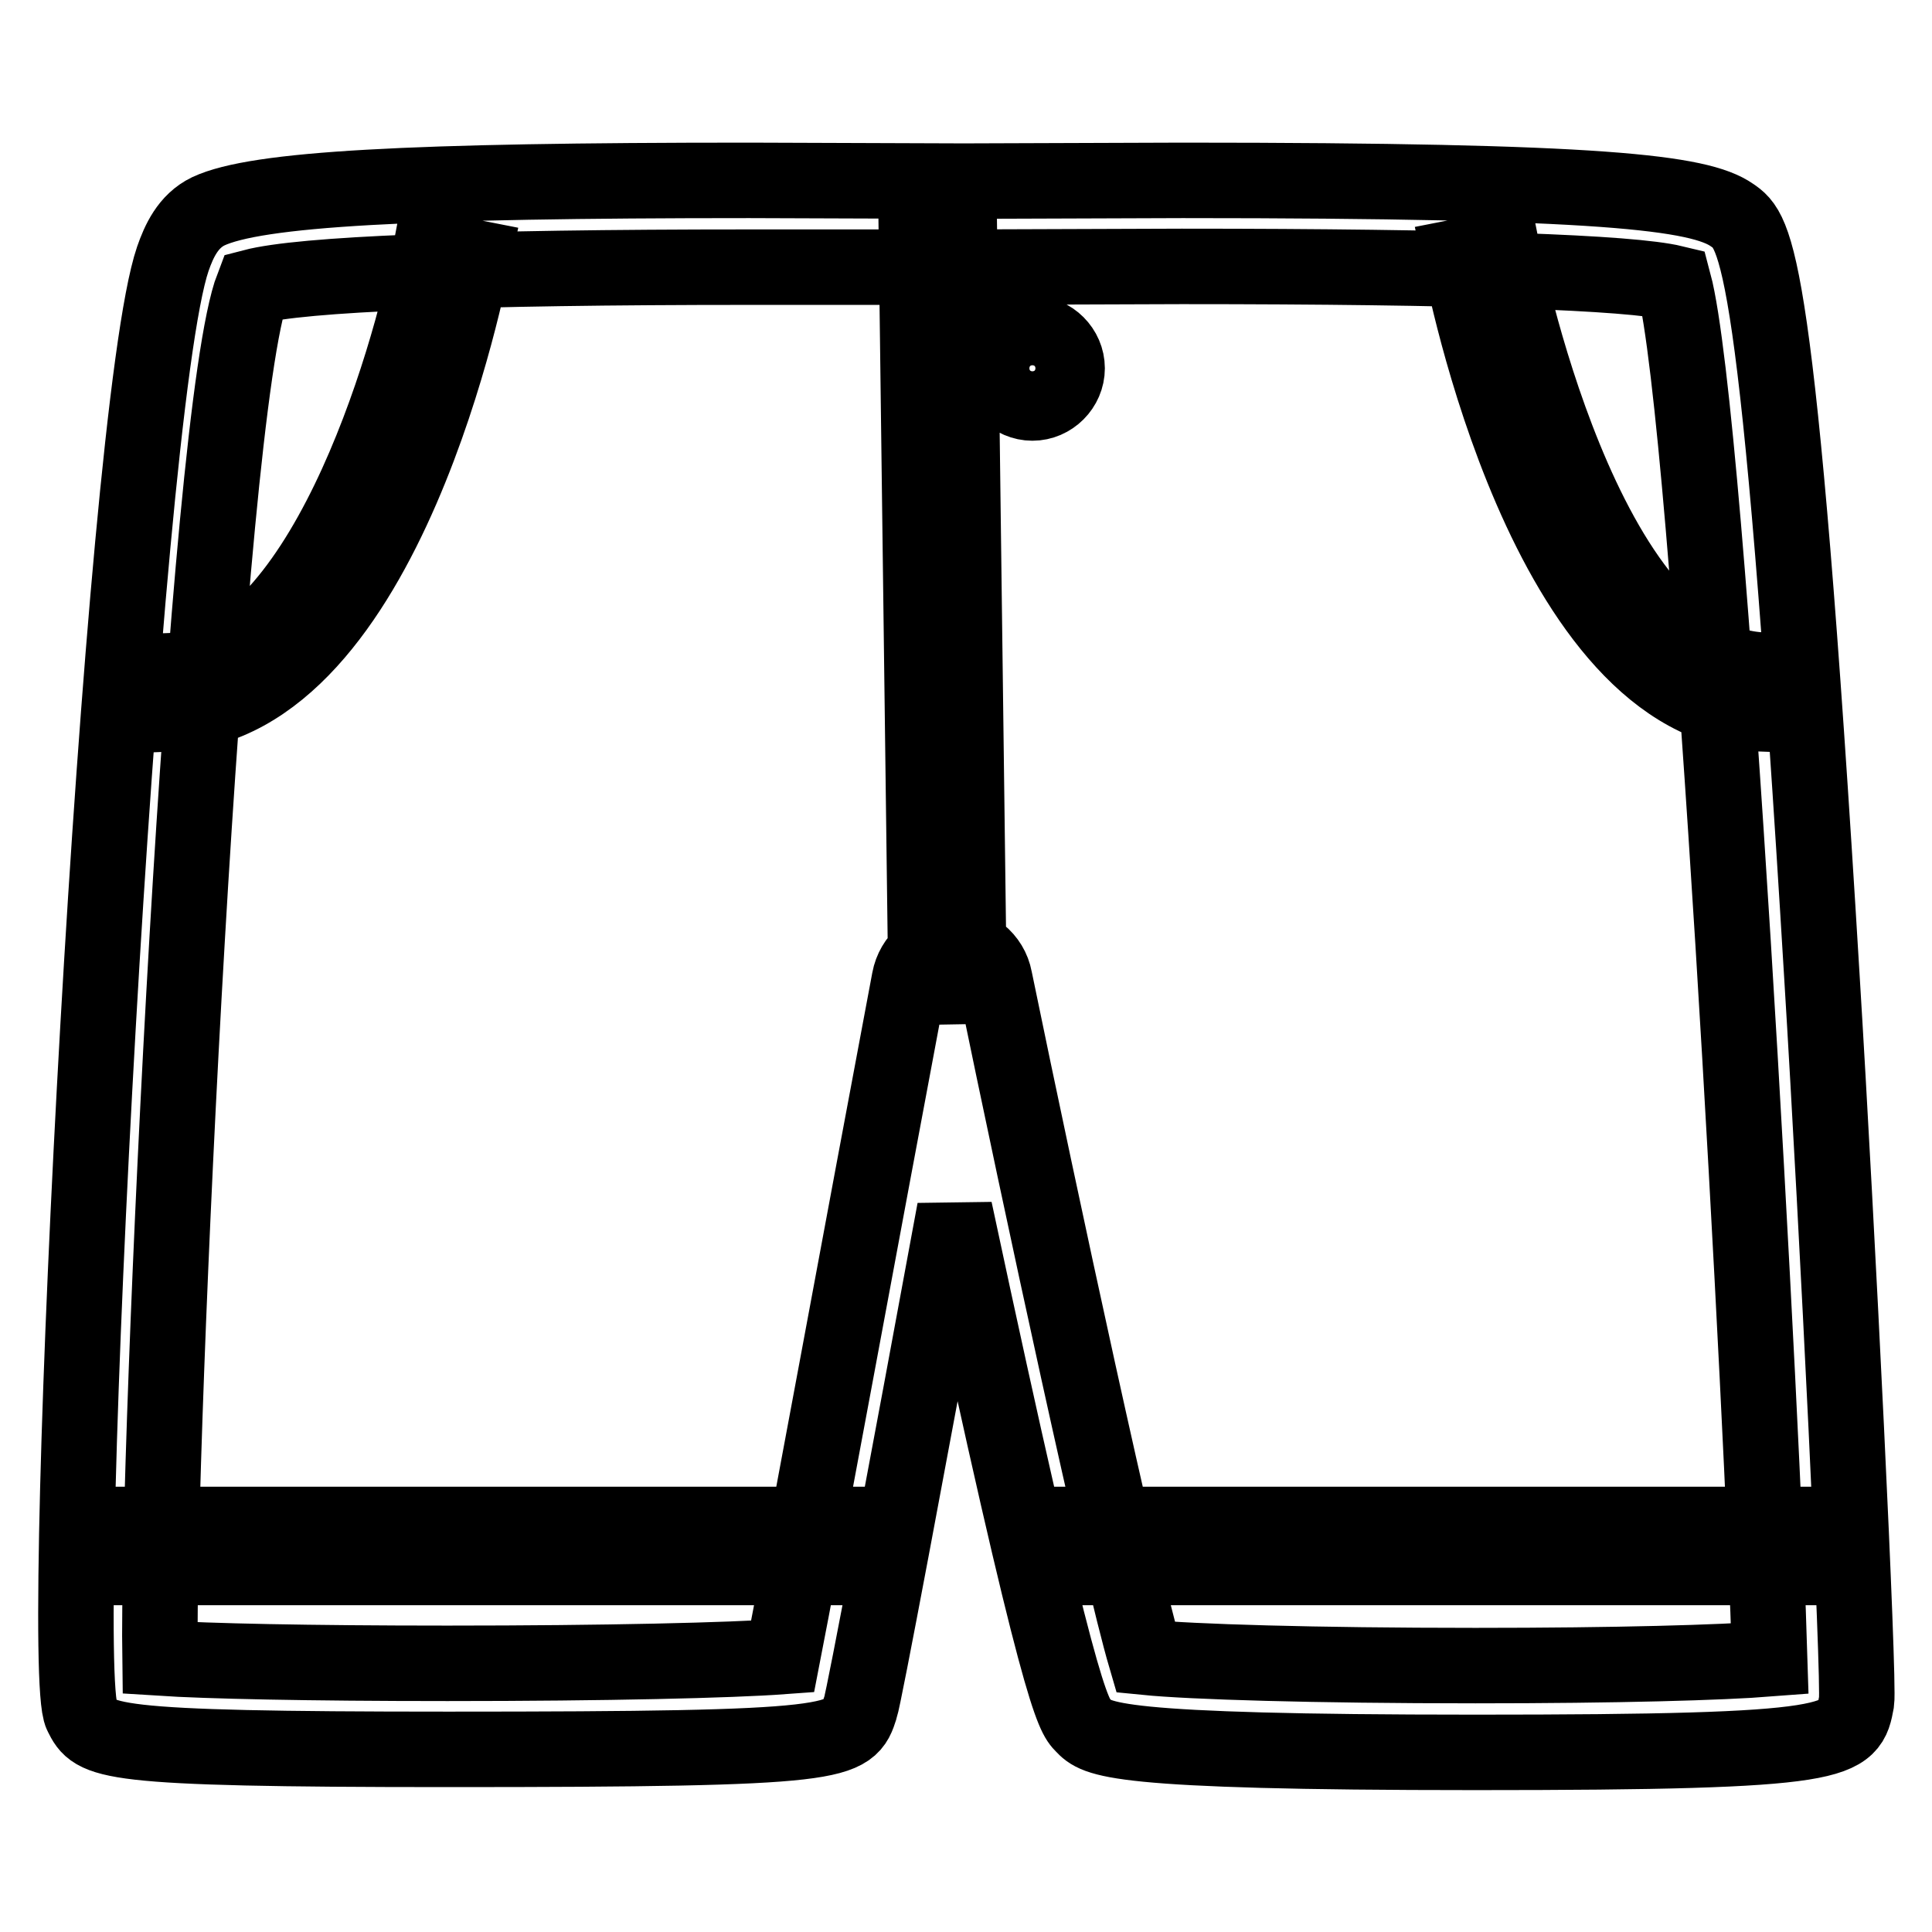 <?xml version="1.0" encoding="utf-8"?>
<!-- Svg Vector Icons : http://www.onlinewebfonts.com/icon -->
<!DOCTYPE svg PUBLIC "-//W3C//DTD SVG 1.1//EN" "http://www.w3.org/Graphics/SVG/1.1/DTD/svg11.dtd">
<svg version="1.1" xmlns="http://www.w3.org/2000/svg" xmlns:xlink="http://www.w3.org/1999/xlink" x="0px" y="0px" viewBox="0 0 256 256" enable-background="new 0 0 256 256" xml:space="preserve">
<g> <path stroke-width="10" fill-opacity="0" stroke="#000000"  d="M195.5,232.2c-48.5,0-50.2-1.7-52-3.6c-1.3-1.3-3.1-3.2-17-68.3c-6.2,33.6-12,64.6-12.5,66 c-1.5,4.7-1.8,5.5-54.6,5.5c-46.2,0-46.8-1-48.6-4.6c-3.3-6.3,5.1-172.4,12.1-192.9c0.8-2.3,2-5,4.7-6.3c6.4-3,26.5-4.1,71.7-4.1 l28.4,0.1l29-0.1c55.6,0,68.5,1.6,72.8,4.6c3.2,2.2,6.1,4.3,11.9,100.7c2.1,34.2,5,93.6,4.6,96.3 C245,230.9,244.8,232.2,195.5,232.2z M151.8,219.6c6,0.6,22.2,1.1,43.7,1.1c18.9,0,32.6-0.4,39-0.9c-0.8-27.6-7.9-164.3-12.7-182.3 c-5.8-1.4-27.8-2.2-65.2-2.2l-29,0.1l-28.4,0c-37.1,0-59.2,0.9-65.7,2.6c-6.4,16.6-12.7,153.2-12.3,181.7 c6.2,0.4,19.4,0.7,38.1,0.7c21.1,0,37.6-0.4,44.4-0.9c2.5-12.8,10.9-58.4,16.8-89.7c0.5-2.7,2.8-4.7,5.6-4.7c0,0,0,0,0.1,0 c2.7,0,5.1,1.9,5.6,4.6C138,159.8,148.4,208,151.8,219.6z M22.6,94.6l-0.2-5.7c20-0.7,31.8-40.6,34.7-55.9l5.6,1.1 C62.2,36.4,51.3,93.5,22.6,94.6z M233.5,94.6c-28.7-1-39.6-58.2-40.1-60.6l5.6-1.1c0.1,0.5,10.6,55.1,34.7,55.9L233.5,94.6z  M122.7,130.8l-1.3-101.6l5.7-0.1l1.3,101.6L122.7,130.8z M141.4,48.8c0,2.5-2.1,4.6-4.6,4.6l0,0c-2.5,0-4.6-2.1-4.6-4.6l0,0 c0-2.5,2.1-4.6,4.6-4.6l0,0C139.3,44.2,141.4,46.3,141.4,48.8L141.4,48.8z M15.7,202h95.6v5.7H15.7V202z M141.4,202H237v5.7h-95.6 V202L141.4,202z"/></g>
</svg>